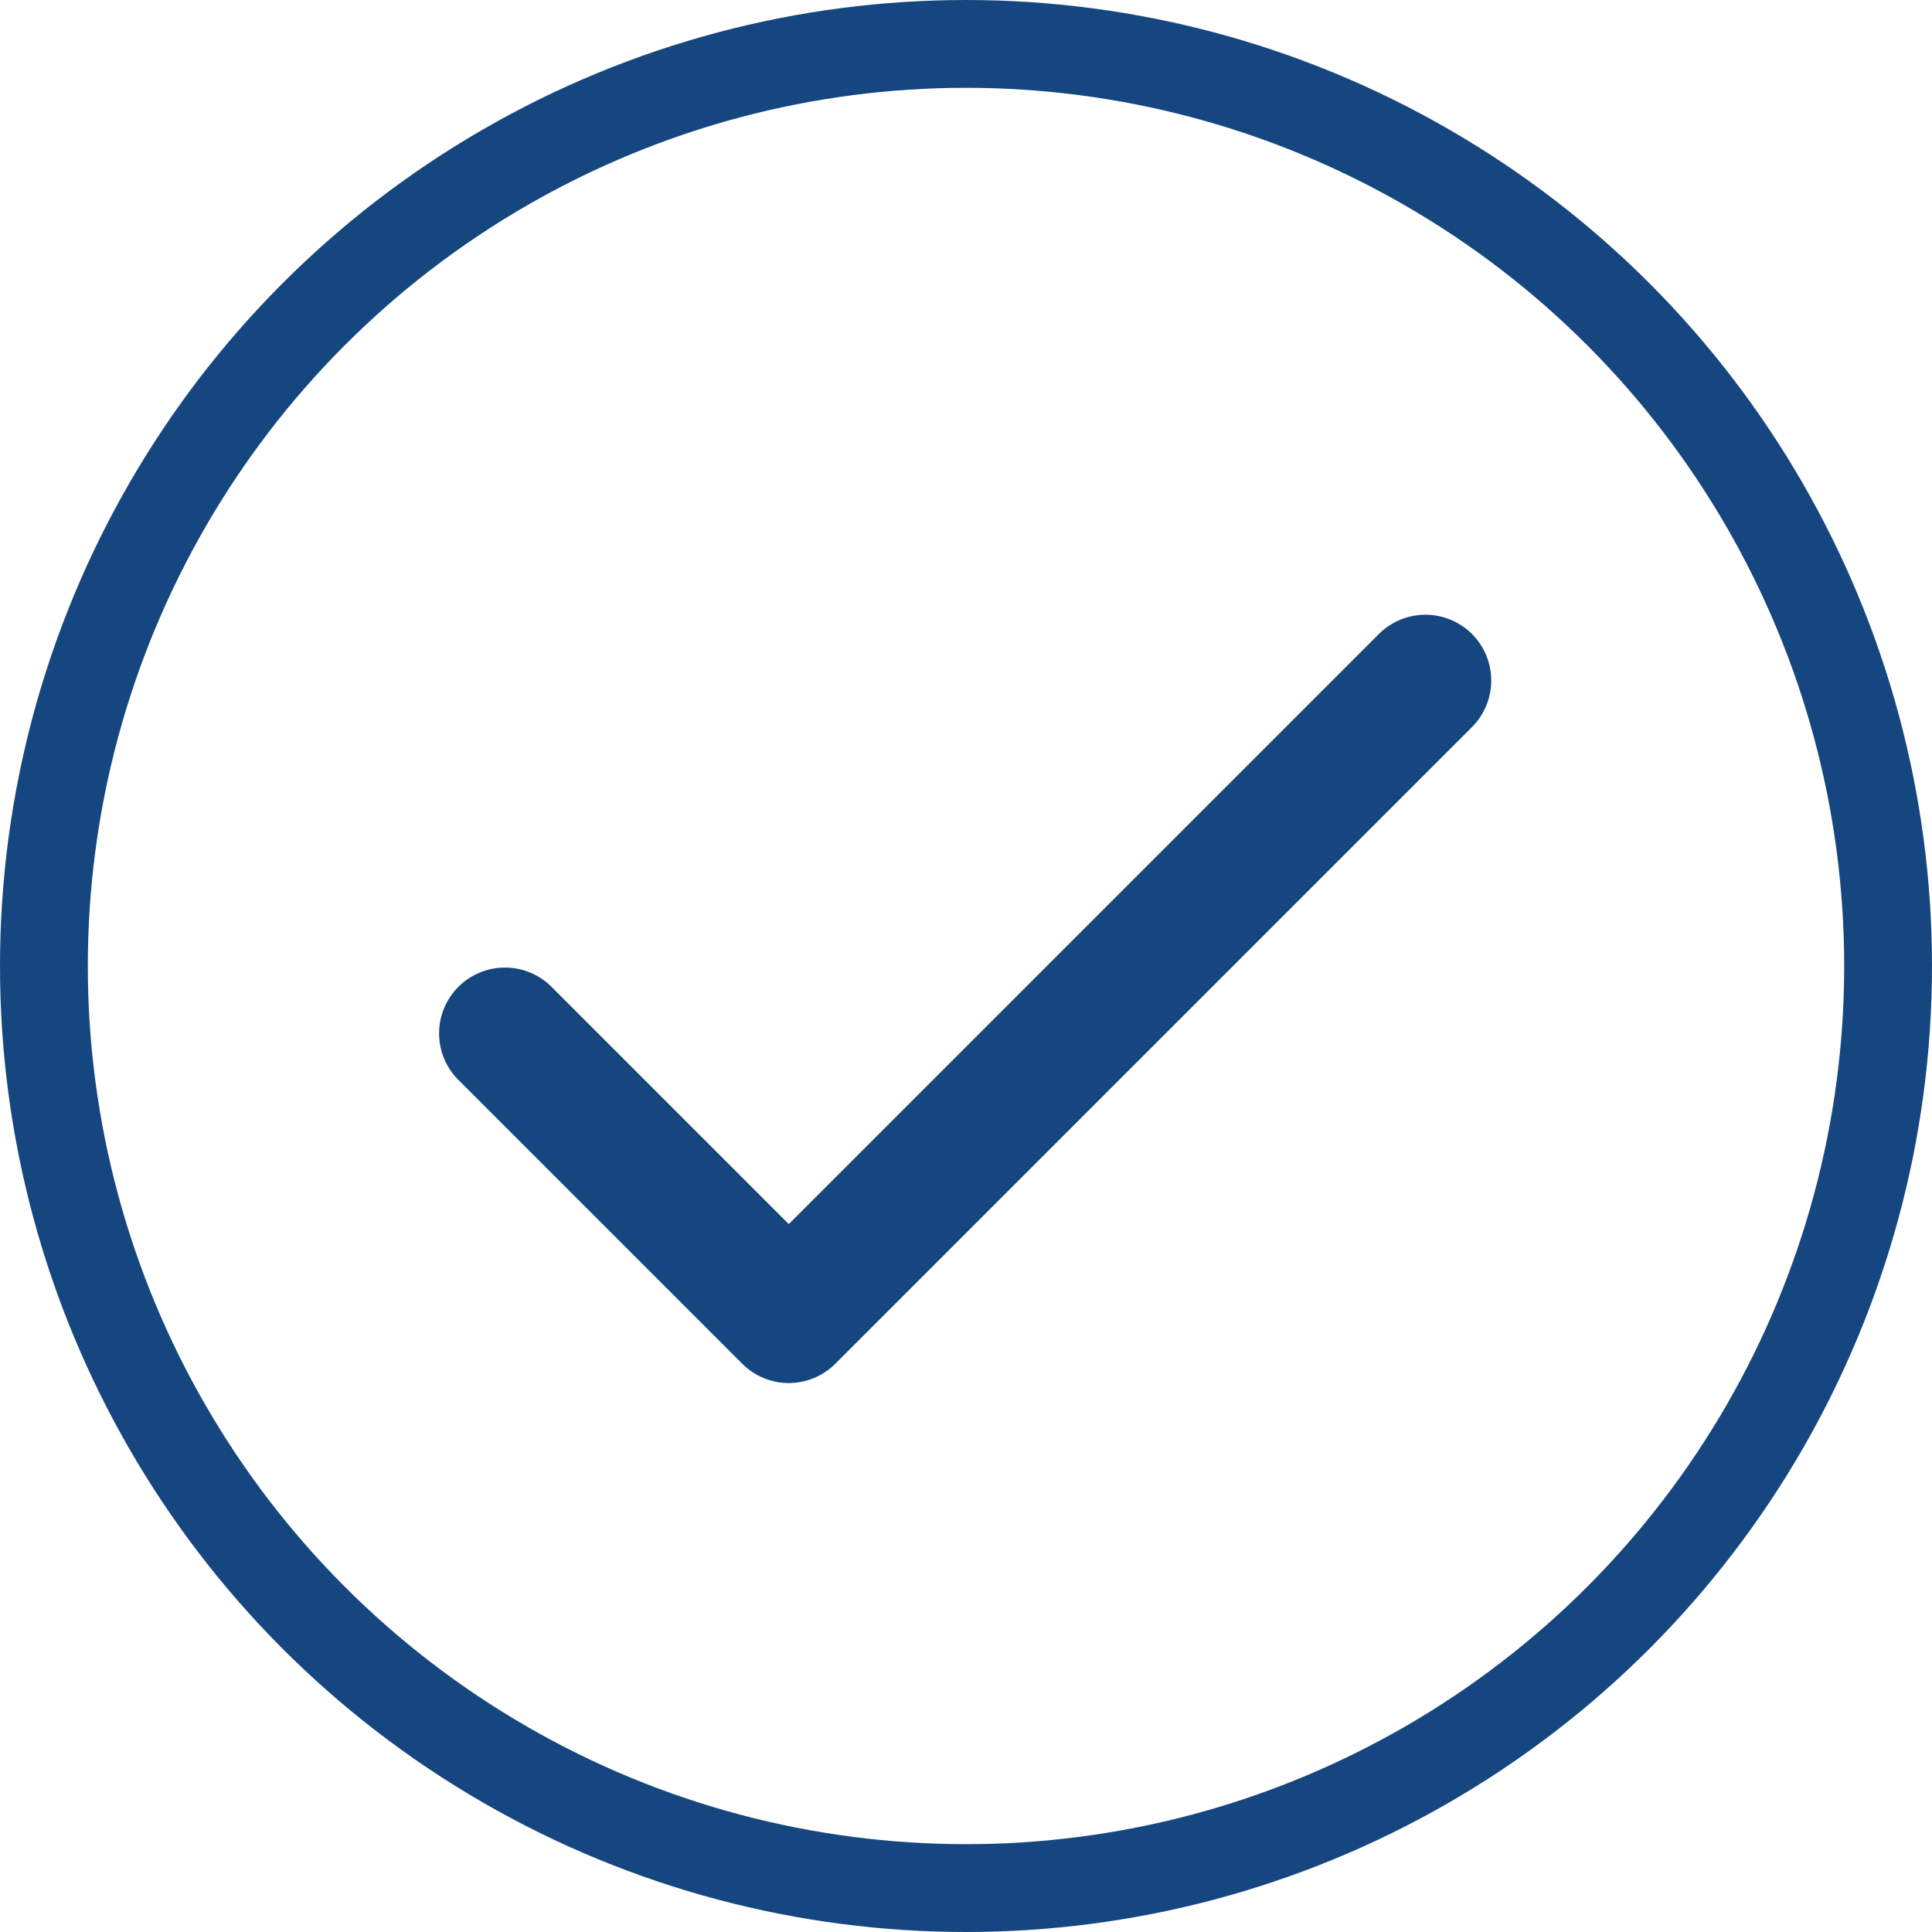 <svg width="22" height="22" viewBox="0 0 22 22" fill="none" xmlns="http://www.w3.org/2000/svg">
<path d="M16.762 7.219C16.902 7.36 16.981 7.551 16.981 7.749C16.981 7.948 16.902 8.139 16.762 8.279L9.512 15.529C9.371 15.67 9.18 15.749 8.982 15.749C8.783 15.749 8.592 15.67 8.452 15.529L5.202 12.279C5.069 12.137 4.997 11.949 5 11.755C5.003 11.56 5.082 11.375 5.22 11.237C5.357 11.1 5.543 11.021 5.737 11.018C5.931 11.014 6.12 11.087 6.262 11.219L8.982 13.939L15.702 7.219C15.842 7.079 16.033 7 16.232 7C16.43 7 16.621 7.079 16.762 7.219Z" fill="#16467F"/>
<circle cx="11" cy="11" r="10.5" stroke="#16467F"/>
</svg>
